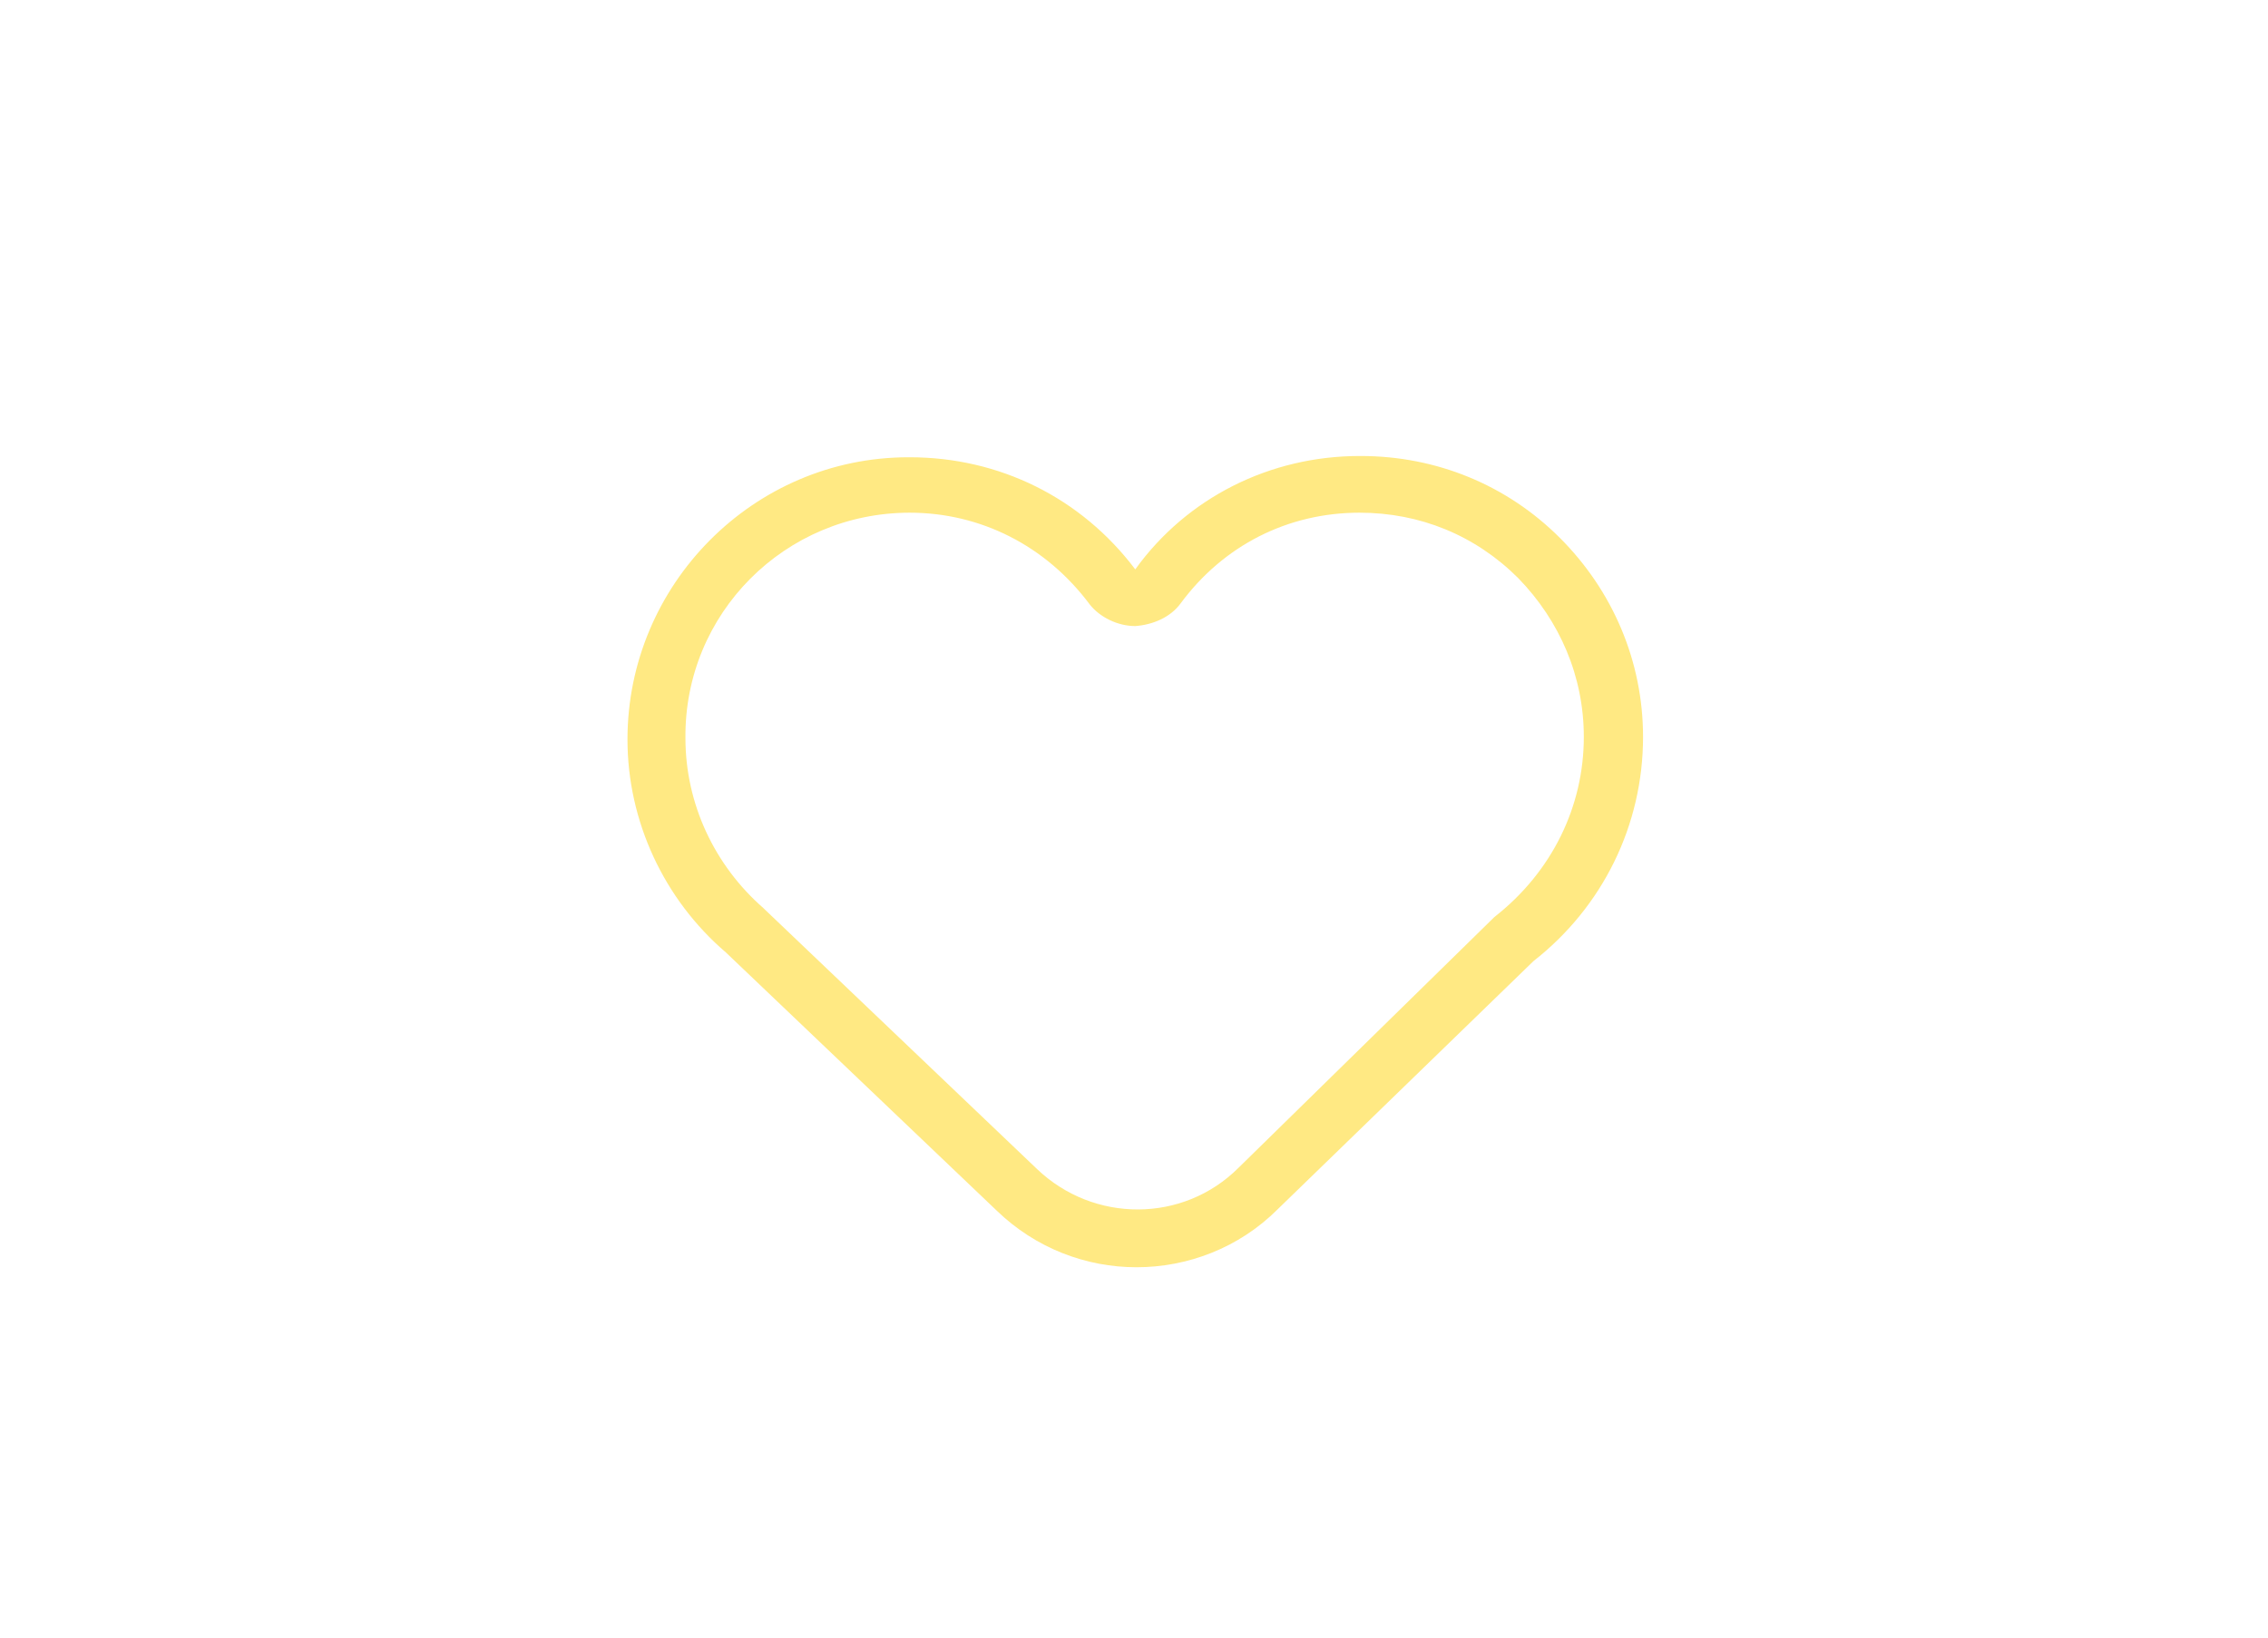 <?xml version="1.0" encoding="utf-8"?>
<!-- Generator: Adobe Illustrator 27.9.6, SVG Export Plug-In . SVG Version: 9.03 Build 54986)  -->
<svg version="1.1" id="Calque_1" xmlns="http://www.w3.org/2000/svg" xmlns:xlink="http://www.w3.org/1999/xlink" x="0px" y="0px"
	 viewBox="0 0 180 130" style="enable-background:new 0 0 180 130;" xml:space="preserve">
<style type="text/css">
	.st0{fill:#FFE983;}
	.st1{fill:#E9A7C4;}
	.st2{fill:#7C75BD;}
</style>
<g>
	<g>
		<path class="st0" d="M90.2,100.6c-4,0-8-1.5-11.1-4.5L57.6,75.6c-4.9-4.2-7.8-10.4-7.8-16.9c0-12.3,10-22.4,22.3-22.4
			c0,0,0,0,0.1,0c7.1,0,13.6,3.2,17.9,8.9c4.1-5.7,10.7-9,17.8-9c0,0,0,0,0.1,0c6,0,11.6,2.3,15.8,6.5c4.2,4.2,6.6,9.8,6.6,15.8
			c0,7-3.2,13.5-8.7,17.8L101.4,96C98.3,99.1,94.2,100.6,90.2,100.6z M72.2,40.7C72.2,40.7,72.1,40.7,72.2,40.7
			c-9.9,0-17.9,8-17.8,17.9c0,5.2,2.3,10.1,6.2,13.5l0.1,0.1l21.6,20.6c4.5,4.3,11.6,4.3,16-0.1l20.3-19.9c4.6-3.6,7.1-8.8,7.1-14.3
			c0-4.8-1.9-9.2-5.2-12.6c-3.4-3.4-7.8-5.2-12.6-5.2c0,0,0,0,0,0c-5.7,0-10.8,2.6-14.2,7.2c-0.8,1.1-2.2,1.7-3.6,1.8c0,0,0,0,0,0
			c-1.4,0-2.8-0.7-3.6-1.7C83,43.3,77.8,40.7,72.2,40.7z"/>
	</g>
</g>
<path class="st0" d="M-74.5,142.7h-32.1c-15.2,0-27.5-12.3-27.5-27.5V83.2c0-15.2,12.3-27.5,27.5-27.5h32.1
	c15.2,0,27.5,12.3,27.5,27.5v32.1C-47.1,130.4-59.3,142.7-74.5,142.7"/>
<path class="st1" d="M313.5,142.7h-32.1c-15.2,0-27.5-12.3-27.5-27.5V83.2c0-15.2,12.3-27.5,27.5-27.5h32.1
	c15.2,0,27.5,12.3,27.5,27.5v32.1C340.9,130.4,328.6,142.7,313.5,142.7"/>
<path class="st2" d="M410.4,142.7h-32.1c-15.2,0-27.5-12.3-27.5-27.5V83.2c0-15.2,12.3-27.5,27.5-27.5h32.1
	c15.2,0,27.5,12.3,27.5,27.5v32.1C437.9,130.4,425.6,142.7,410.4,142.7"/>
</svg>
